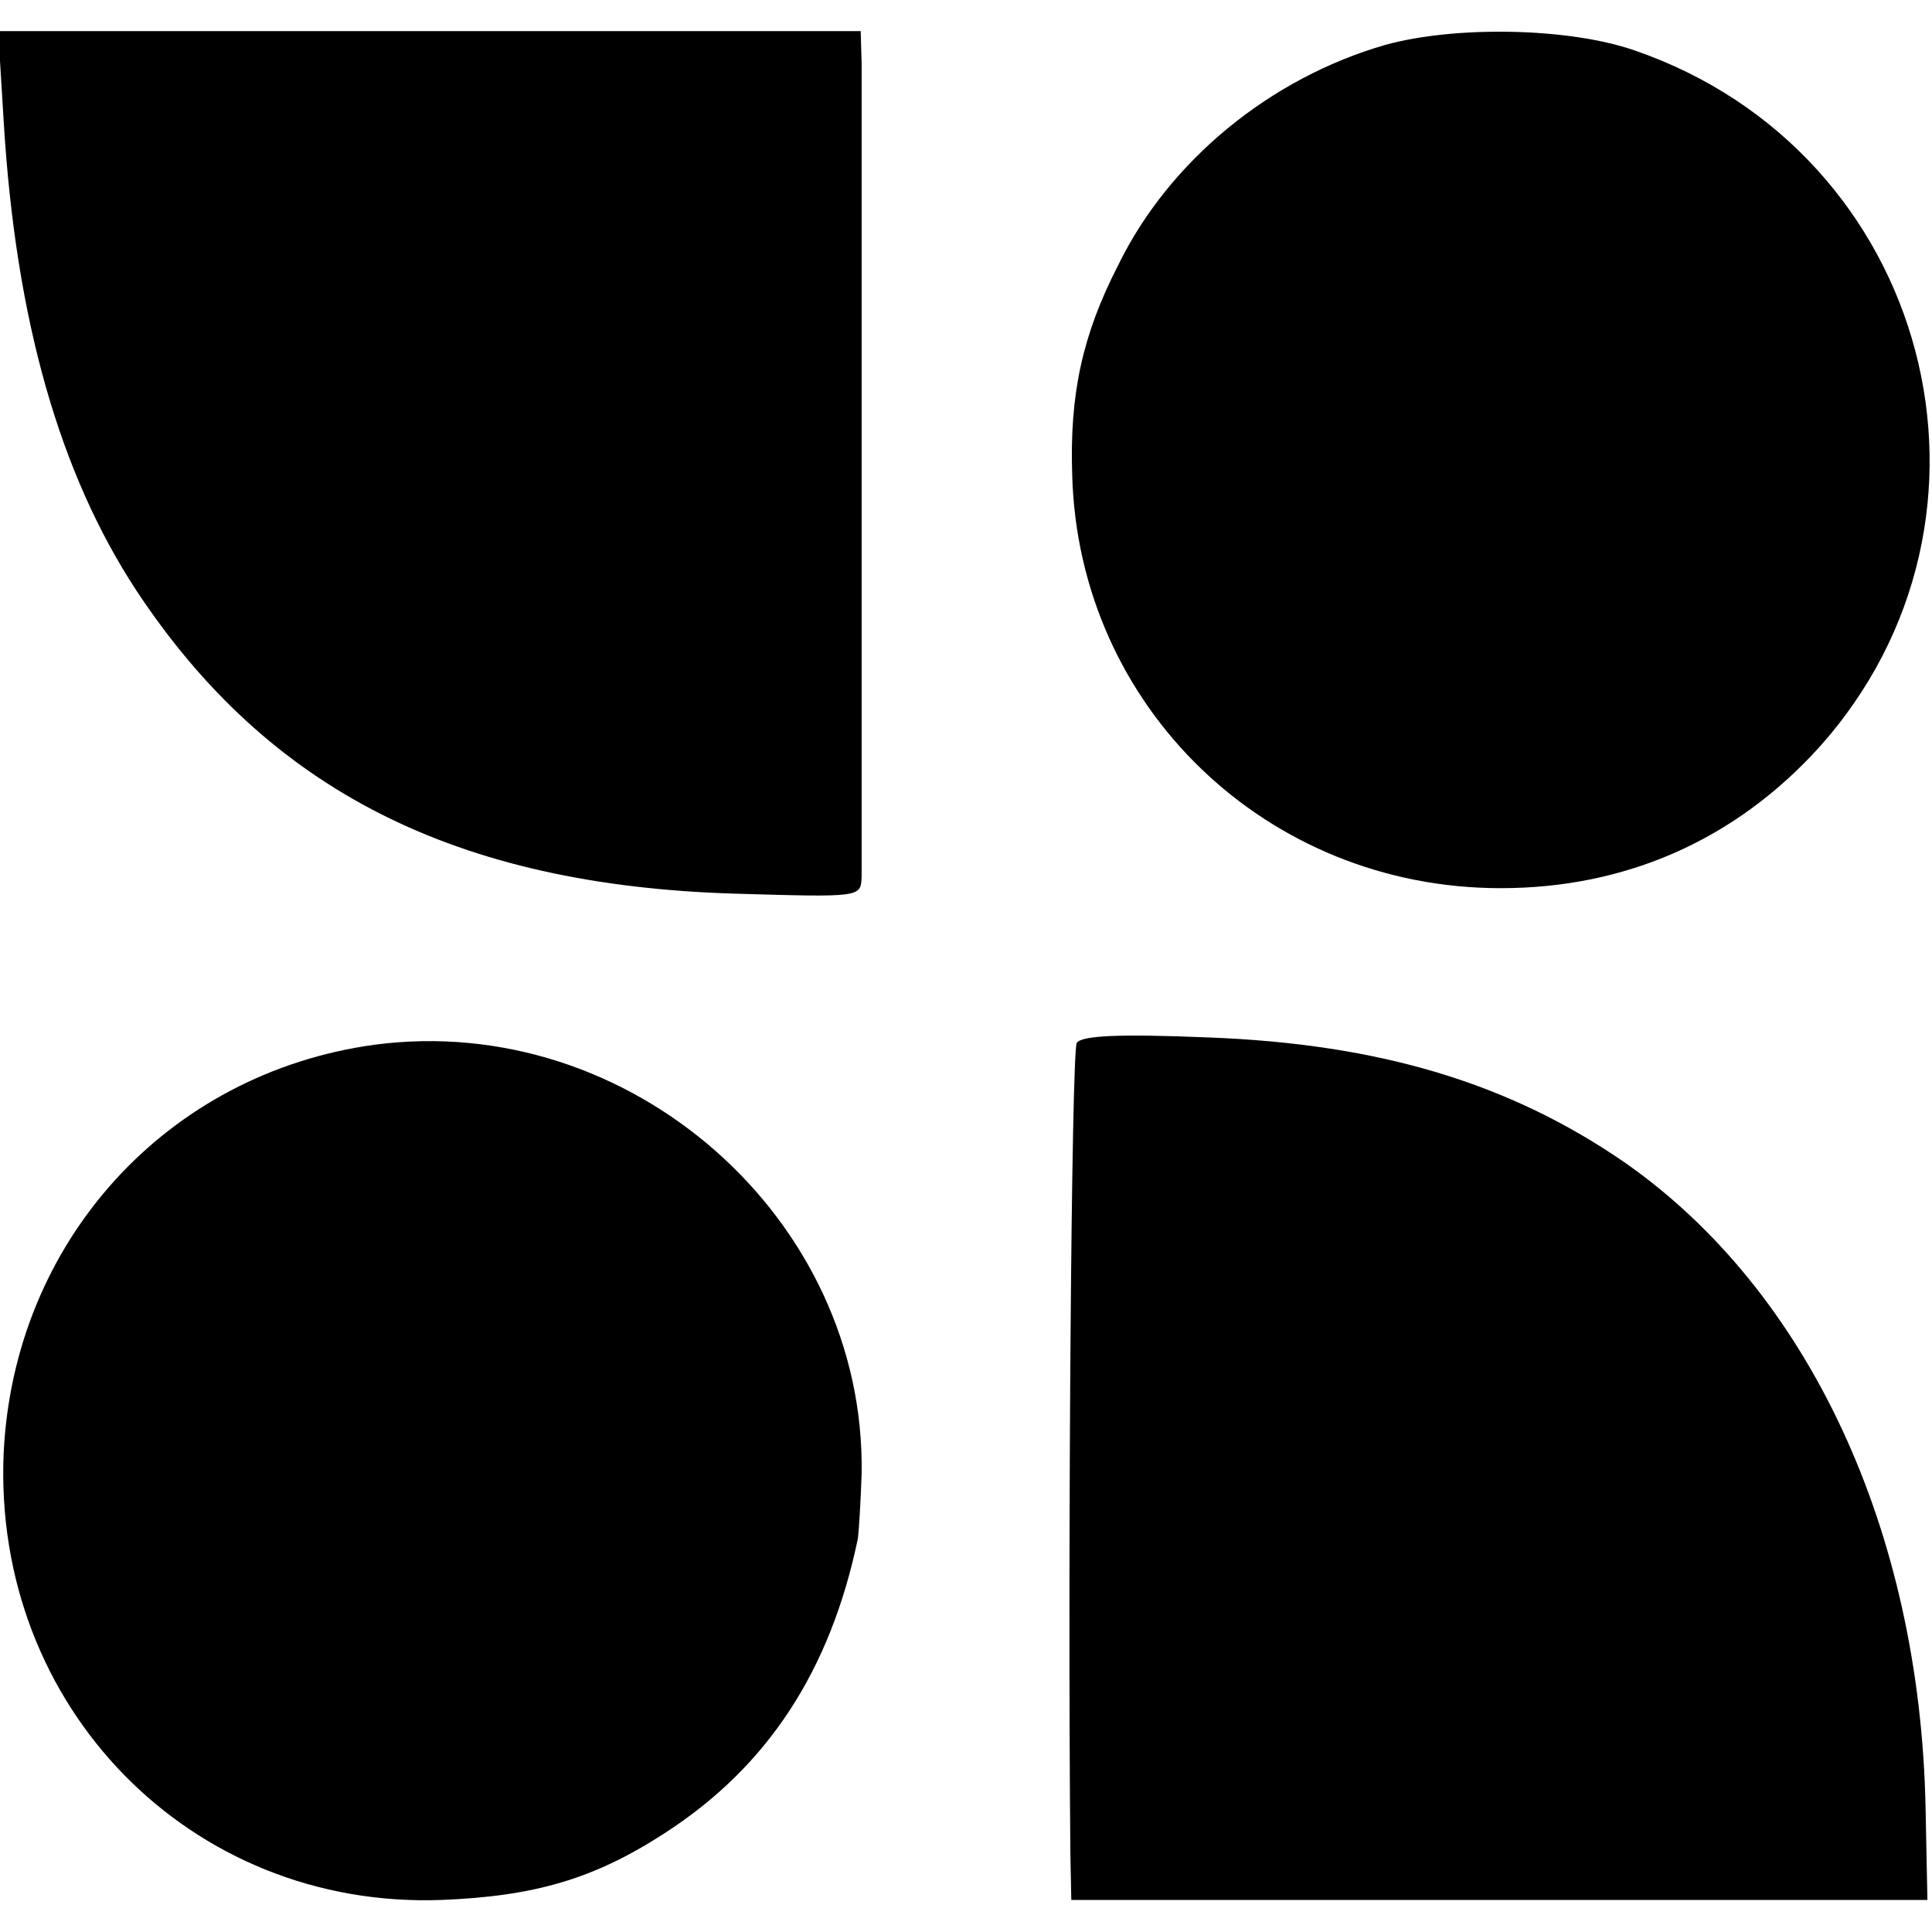 <?xml version="1.0" standalone="no"?>
<!DOCTYPE svg PUBLIC "-//W3C//DTD SVG 20010904//EN"
 "http://www.w3.org/TR/2001/REC-SVG-20010904/DTD/svg10.dtd">
<svg version="1.0" xmlns="http://www.w3.org/2000/svg"
 width="211pt" height="211pt" viewBox="0 0 211 211"
 preserveAspectRatio="xMidYMid meet">
<g transform="translate(0,211) scale(0.1,-0.1)"
fill="#000000" stroke="none">
<path d="M4 1978 c13 -217 61 -385 145 -513 144 -218 349 -322 654 -331 137
-4 137 -4 138 18 0 31 0 844 0 889 l-1 35 -471 0 -471 0 6 -98z"/>
<path d="M1513 2061 c-125 -36 -236 -126 -292 -241 -39 -76 -53 -141 -50 -229
7 -253 212 -451 468 -451 137 0 256 53 347 153 227 252 122 651 -201 762 -72
25 -196 27 -272 6z"/>
<path d="M409 969 c-227 -31 -394 -215 -405 -446 -12 -277 204 -498 478 -488
102 4 167 23 244 73 113 73 181 178 211 322 1 8 3 40 4 70 5 279 -253 506
-532 469z"/>
<path d="M1176 971 c-6 -9 -10 -571 -7 -886 l1 -50 468 0 467 0 -2 100 c-6
304 -128 565 -328 705 -126 87 -268 130 -456 137 -97 4 -138 2 -143 -6z"/>
</g>
</svg>
